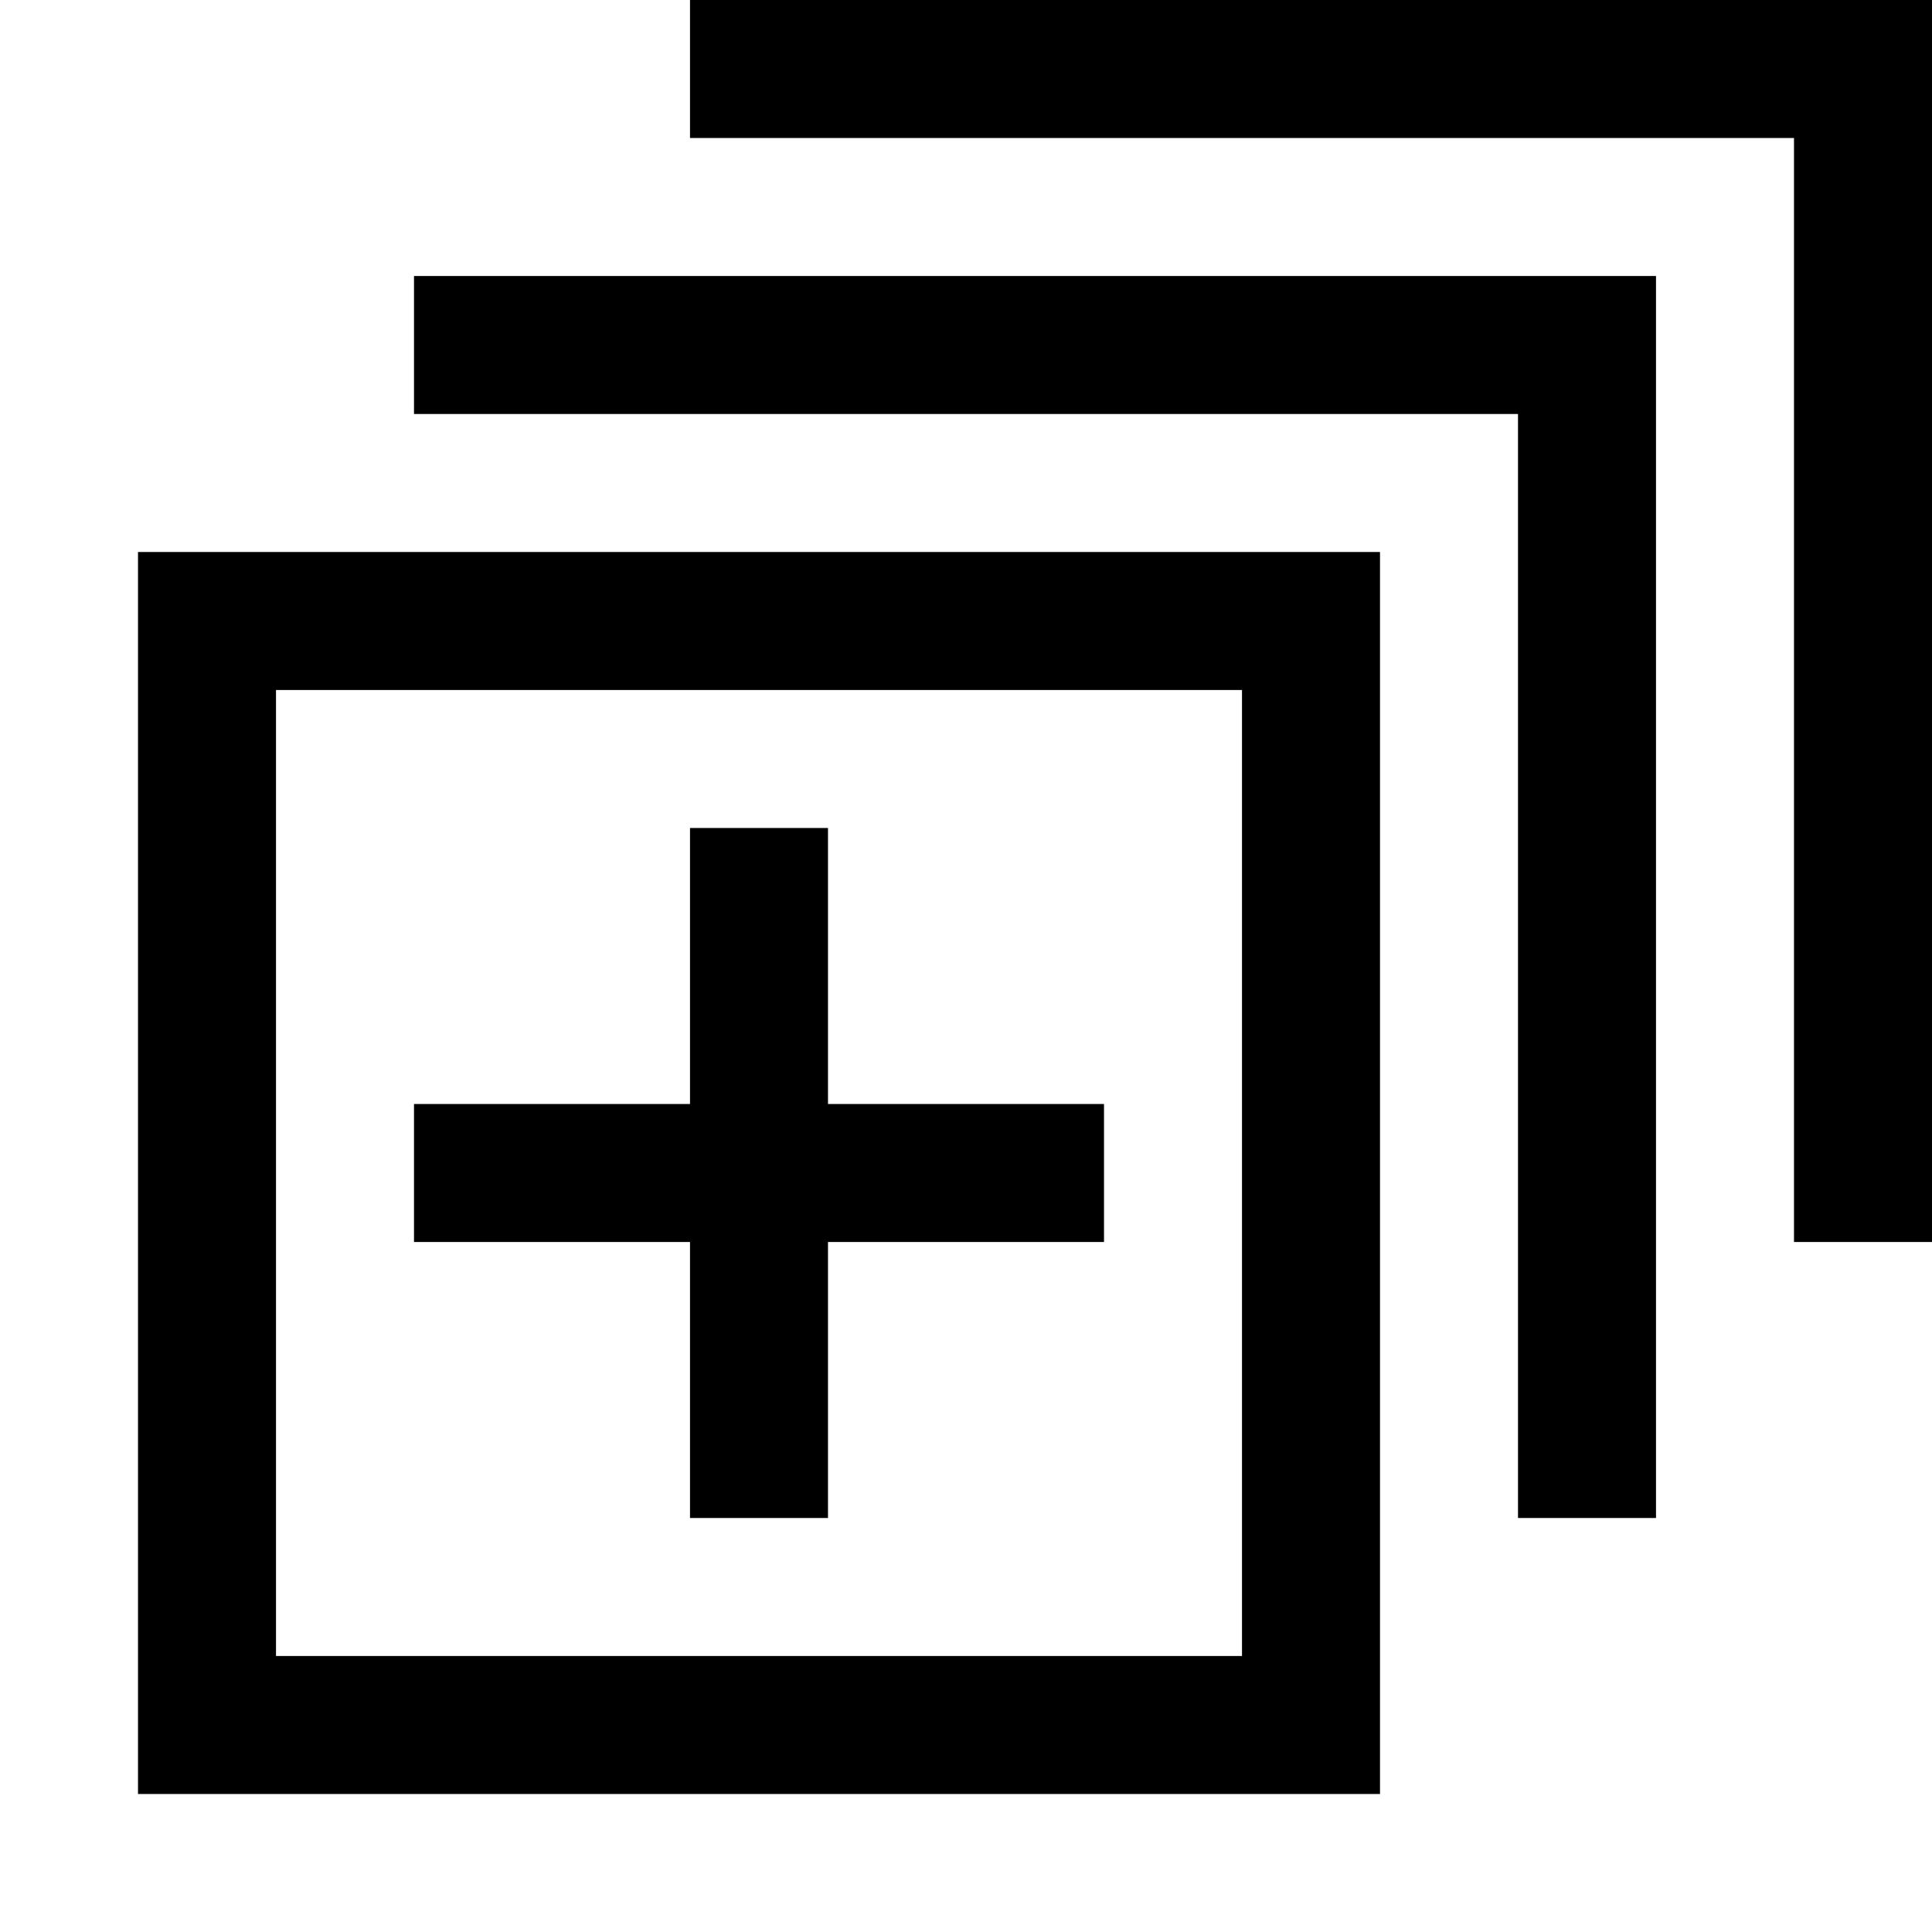 <?xml version="1.0" encoding="UTF-8" standalone="no"?>


<!-- Uploaded to: SVG Repo, www.svgrepo.com, Generator: SVG Repo Mixer Tools -->
<svg 
   xmlns:dc="http://purl.org/dc/elements/1.1/"
   xmlns:cc="http://creativecommons.org/ns#"
   xmlns:rdf="http://www.w3.org/1999/02/22-rdf-syntax-ns#"
   xmlns:svg="http://www.w3.org/2000/svg"
   xmlns="http://www.w3.org/2000/svg"
   xmlns:sodipodi="http://sodipodi.sourceforge.net/DTD/sodipodi-0.dtd"
   xmlns:inkscape="http://www.inkscape.org/namespaces/inkscape"
   width="448"
   height="448"
   viewBox="0 0 448 448"
   id="svg2"
   version="1.1"
   inkscape:version="0.91 r13725"
   sodipodi:docname="build-queue-new.svg">
  <title
     id="title3401">build-queue</title>
  <defs
     id="defs4" />
  <sodipodi:namedview
     id="base"
     pagecolor="#ffffff"
     bordercolor="#666666"
     borderopacity="1.0"
     inkscape:pageopacity="0.0"
     inkscape:pageshadow="2"
     inkscape:zoom="0.98994949"
     inkscape:cx="507.41978"
     inkscape:cy="237.17805"
     inkscape:document-units="px"
     inkscape:current-layer="layer1"
     showgrid="true"
     fit-margin-top="448"
     fit-margin-right="384"
     fit-margin-left="0"
     fit-margin-bottom="0"
     units="px"
     inkscape:window-width="1196"
     inkscape:window-height="852"
     inkscape:window-x="132"
     inkscape:window-y="423"
     inkscape:window-maximized="0"
     inkscape:snap-bbox="true"
     inkscape:bbox-nodes="true">
    <inkscape:grid
       type="xygrid"
       id="grid3347"
       spacingx="16"
       spacingy="16"
       empspacing="2"
       originx="0"
       originy="-1.7498462e-005" />
  </sodipodi:namedview>
  <g
     inkscape:label="Layer 1"
     inkscape:groupmode="layer"
     id="layer1"
     transform="translate(0,-604.362)">
    <path
       style="fill-opacity:1"
       d="m 160,796.362 0,64 -64,0 0,32 64,0 0,64 32,0 0,-64 64,0 0,-32 -64,0 0,-64 -32,0 z"
       id="rect3433"
       inkscape:connector-curvature="0" />
    <path
       style="fill-opacity:1;stroke:none;stroke-width:34.622;stroke-linecap:round;stroke-miterlimit:4;stroke-dasharray:none;stroke-opacity:1"
       d="M 32 128 L 32 160 L 32 384 L 32 416 L 288 416 L 320 416 L 320 384 L 320 160 L 320 128 L 288 128 L 64 128 L 32 128 z M 64 160 L 288 160 L 288 384 L 64 384 L 64 160 z "
       transform="translate(0,604.362)"
       id="rect4139" />
    <path
       style="fill-opacity:1;stroke:none;stroke-width:34.622;stroke-linecap:round;stroke-miterlimit:4;stroke-dasharray:none;stroke-opacity:1"
       d="M 96 64 L 96 96 L 352 96 L 352 352 L 384 352 L 384 96 L 384 64 L 352 64 L 96 64 z "
       transform="translate(0,604.362)"
       id="rect4149" />
    <path
       style="fill-opacity:1;stroke:none;stroke-width:34.622;stroke-linecap:round;stroke-miterlimit:4;stroke-dasharray:none;stroke-opacity:1"
       d="M 160 0 L 160 32 L 416 32 L 416 288 L 448 288 L 448 32 L 448 0 L 416 0 L 160 0 z "
       transform="translate(0,604.362)"
       id="rect4153" />
  </g>
</svg>